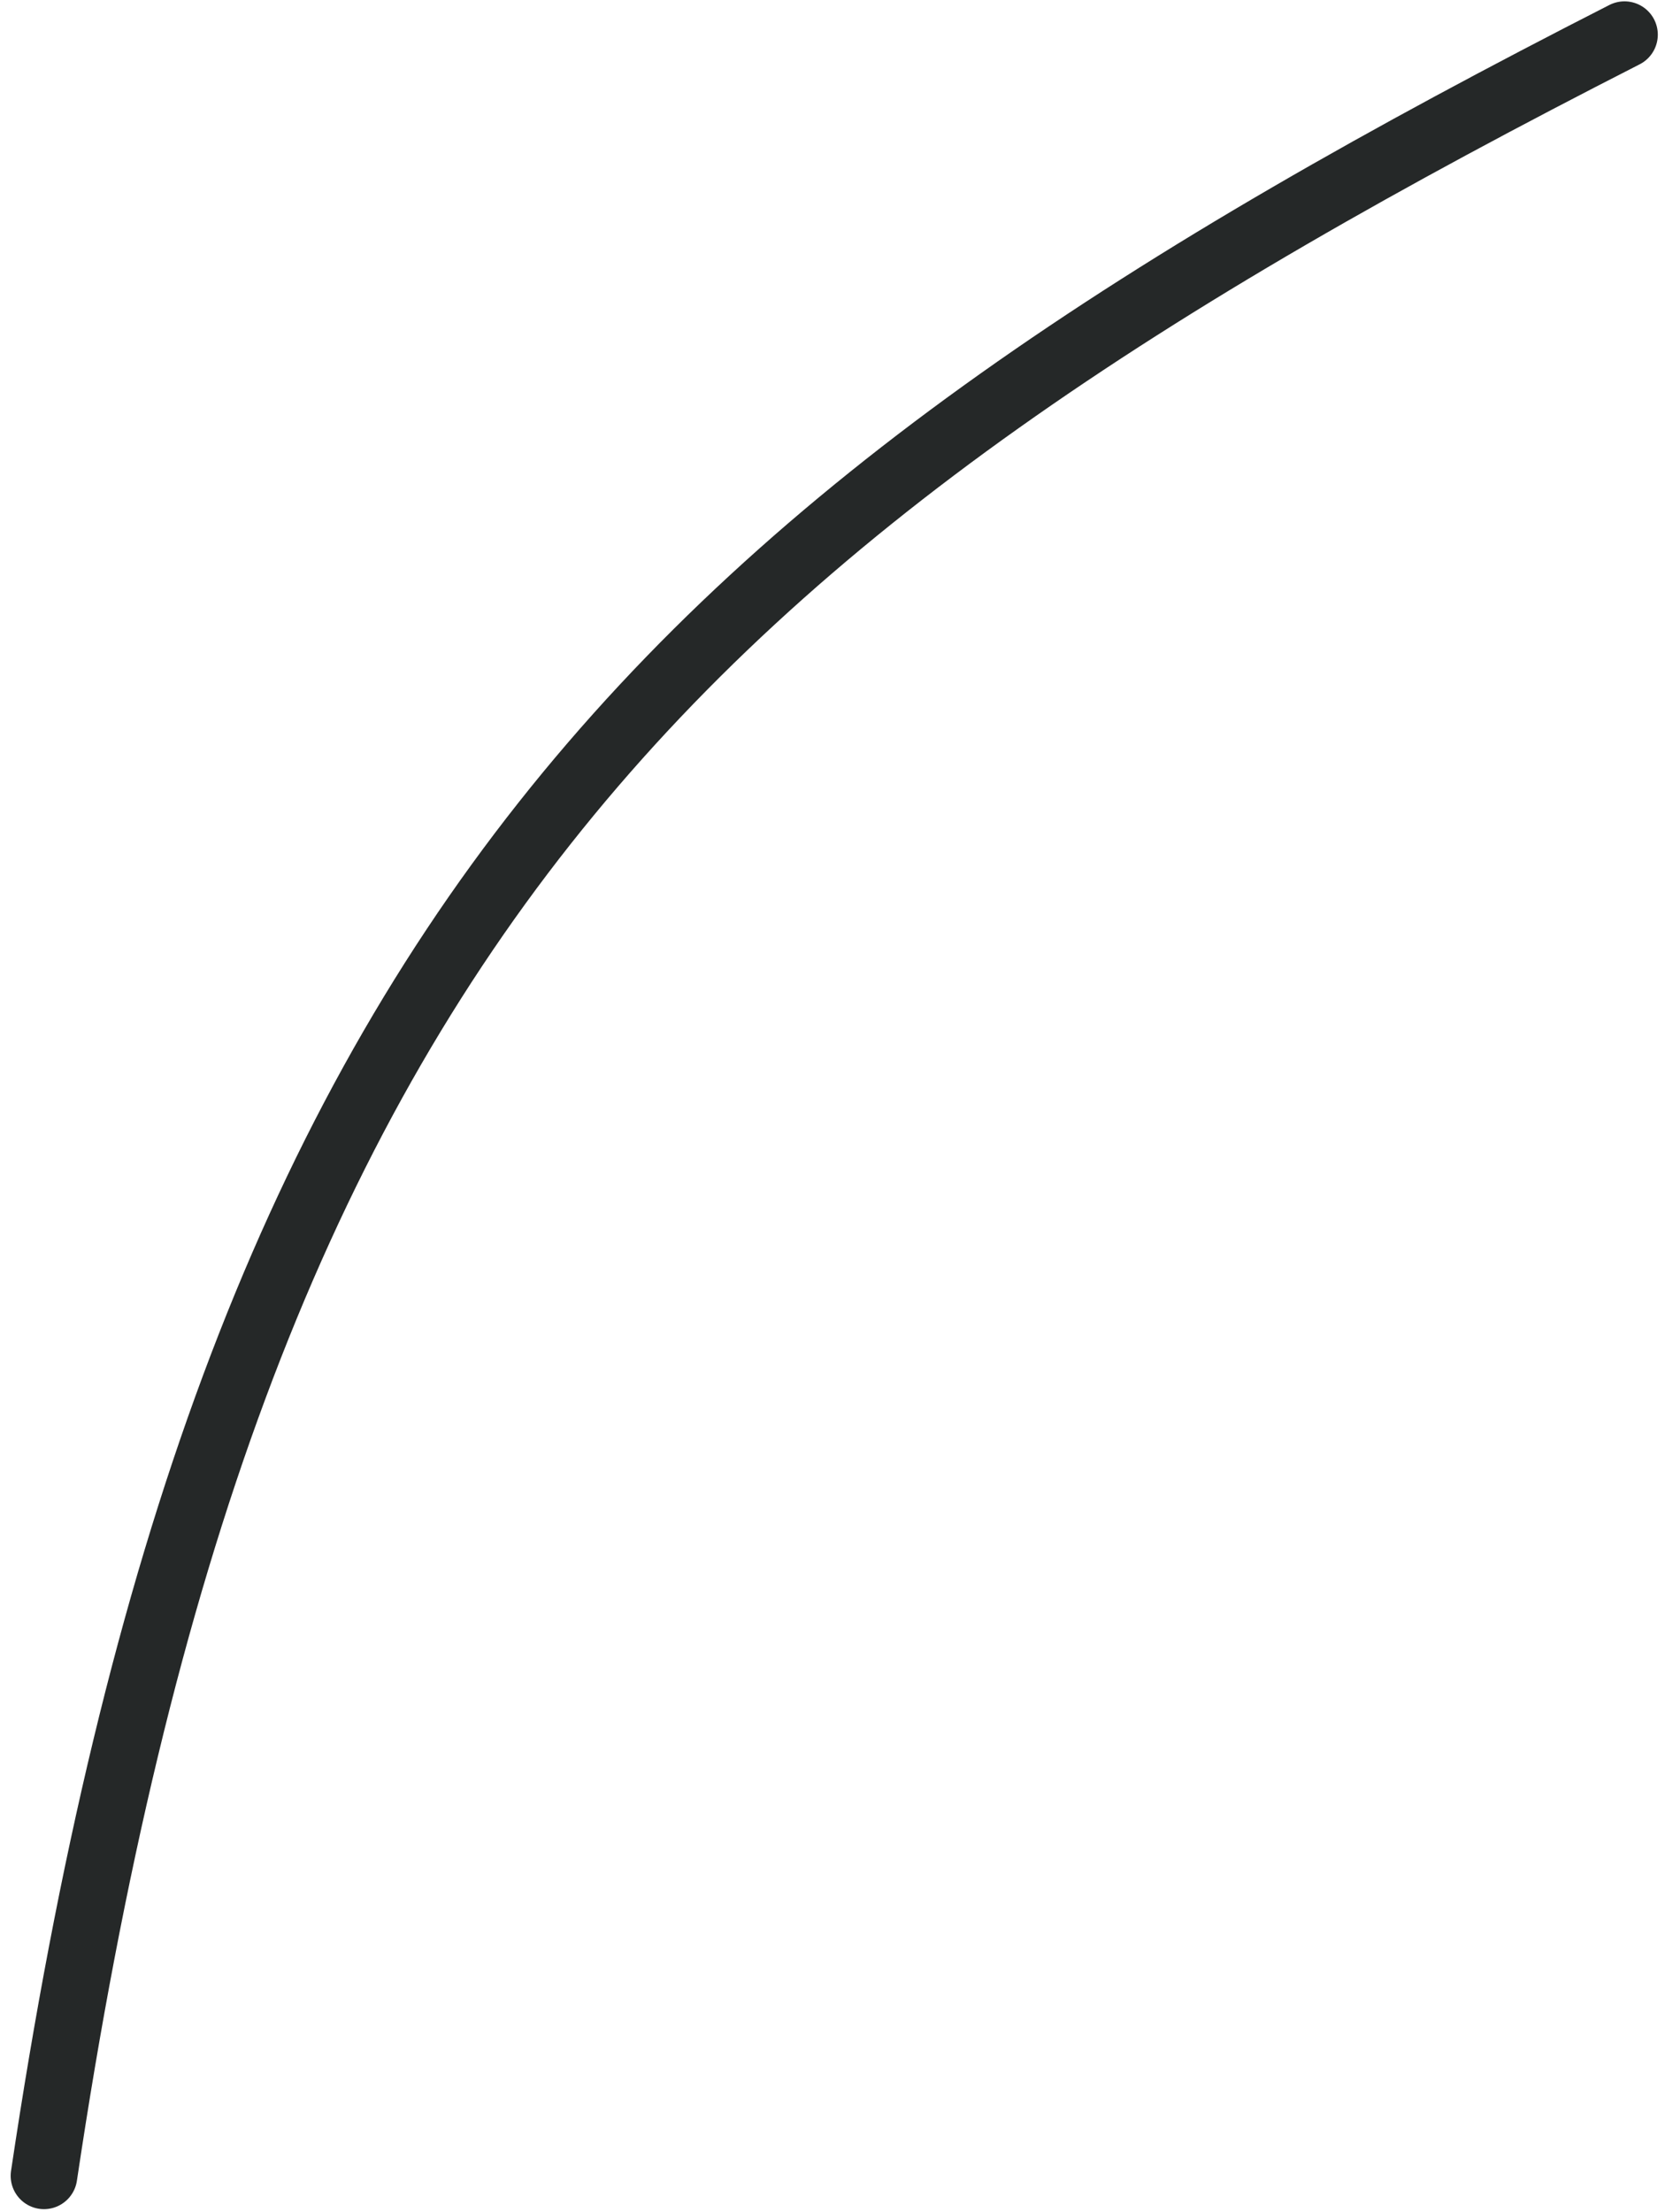<?xml version="1.0" encoding="UTF-8"?> <svg xmlns="http://www.w3.org/2000/svg" width="125" height="166" viewBox="0 0 125 166" fill="none"> <path d="M121.96 2.601C50.066 39.243 17.182 70.247 3.301 163.286" stroke="#252828" stroke-width="5" stroke-linecap="round"></path> </svg> 